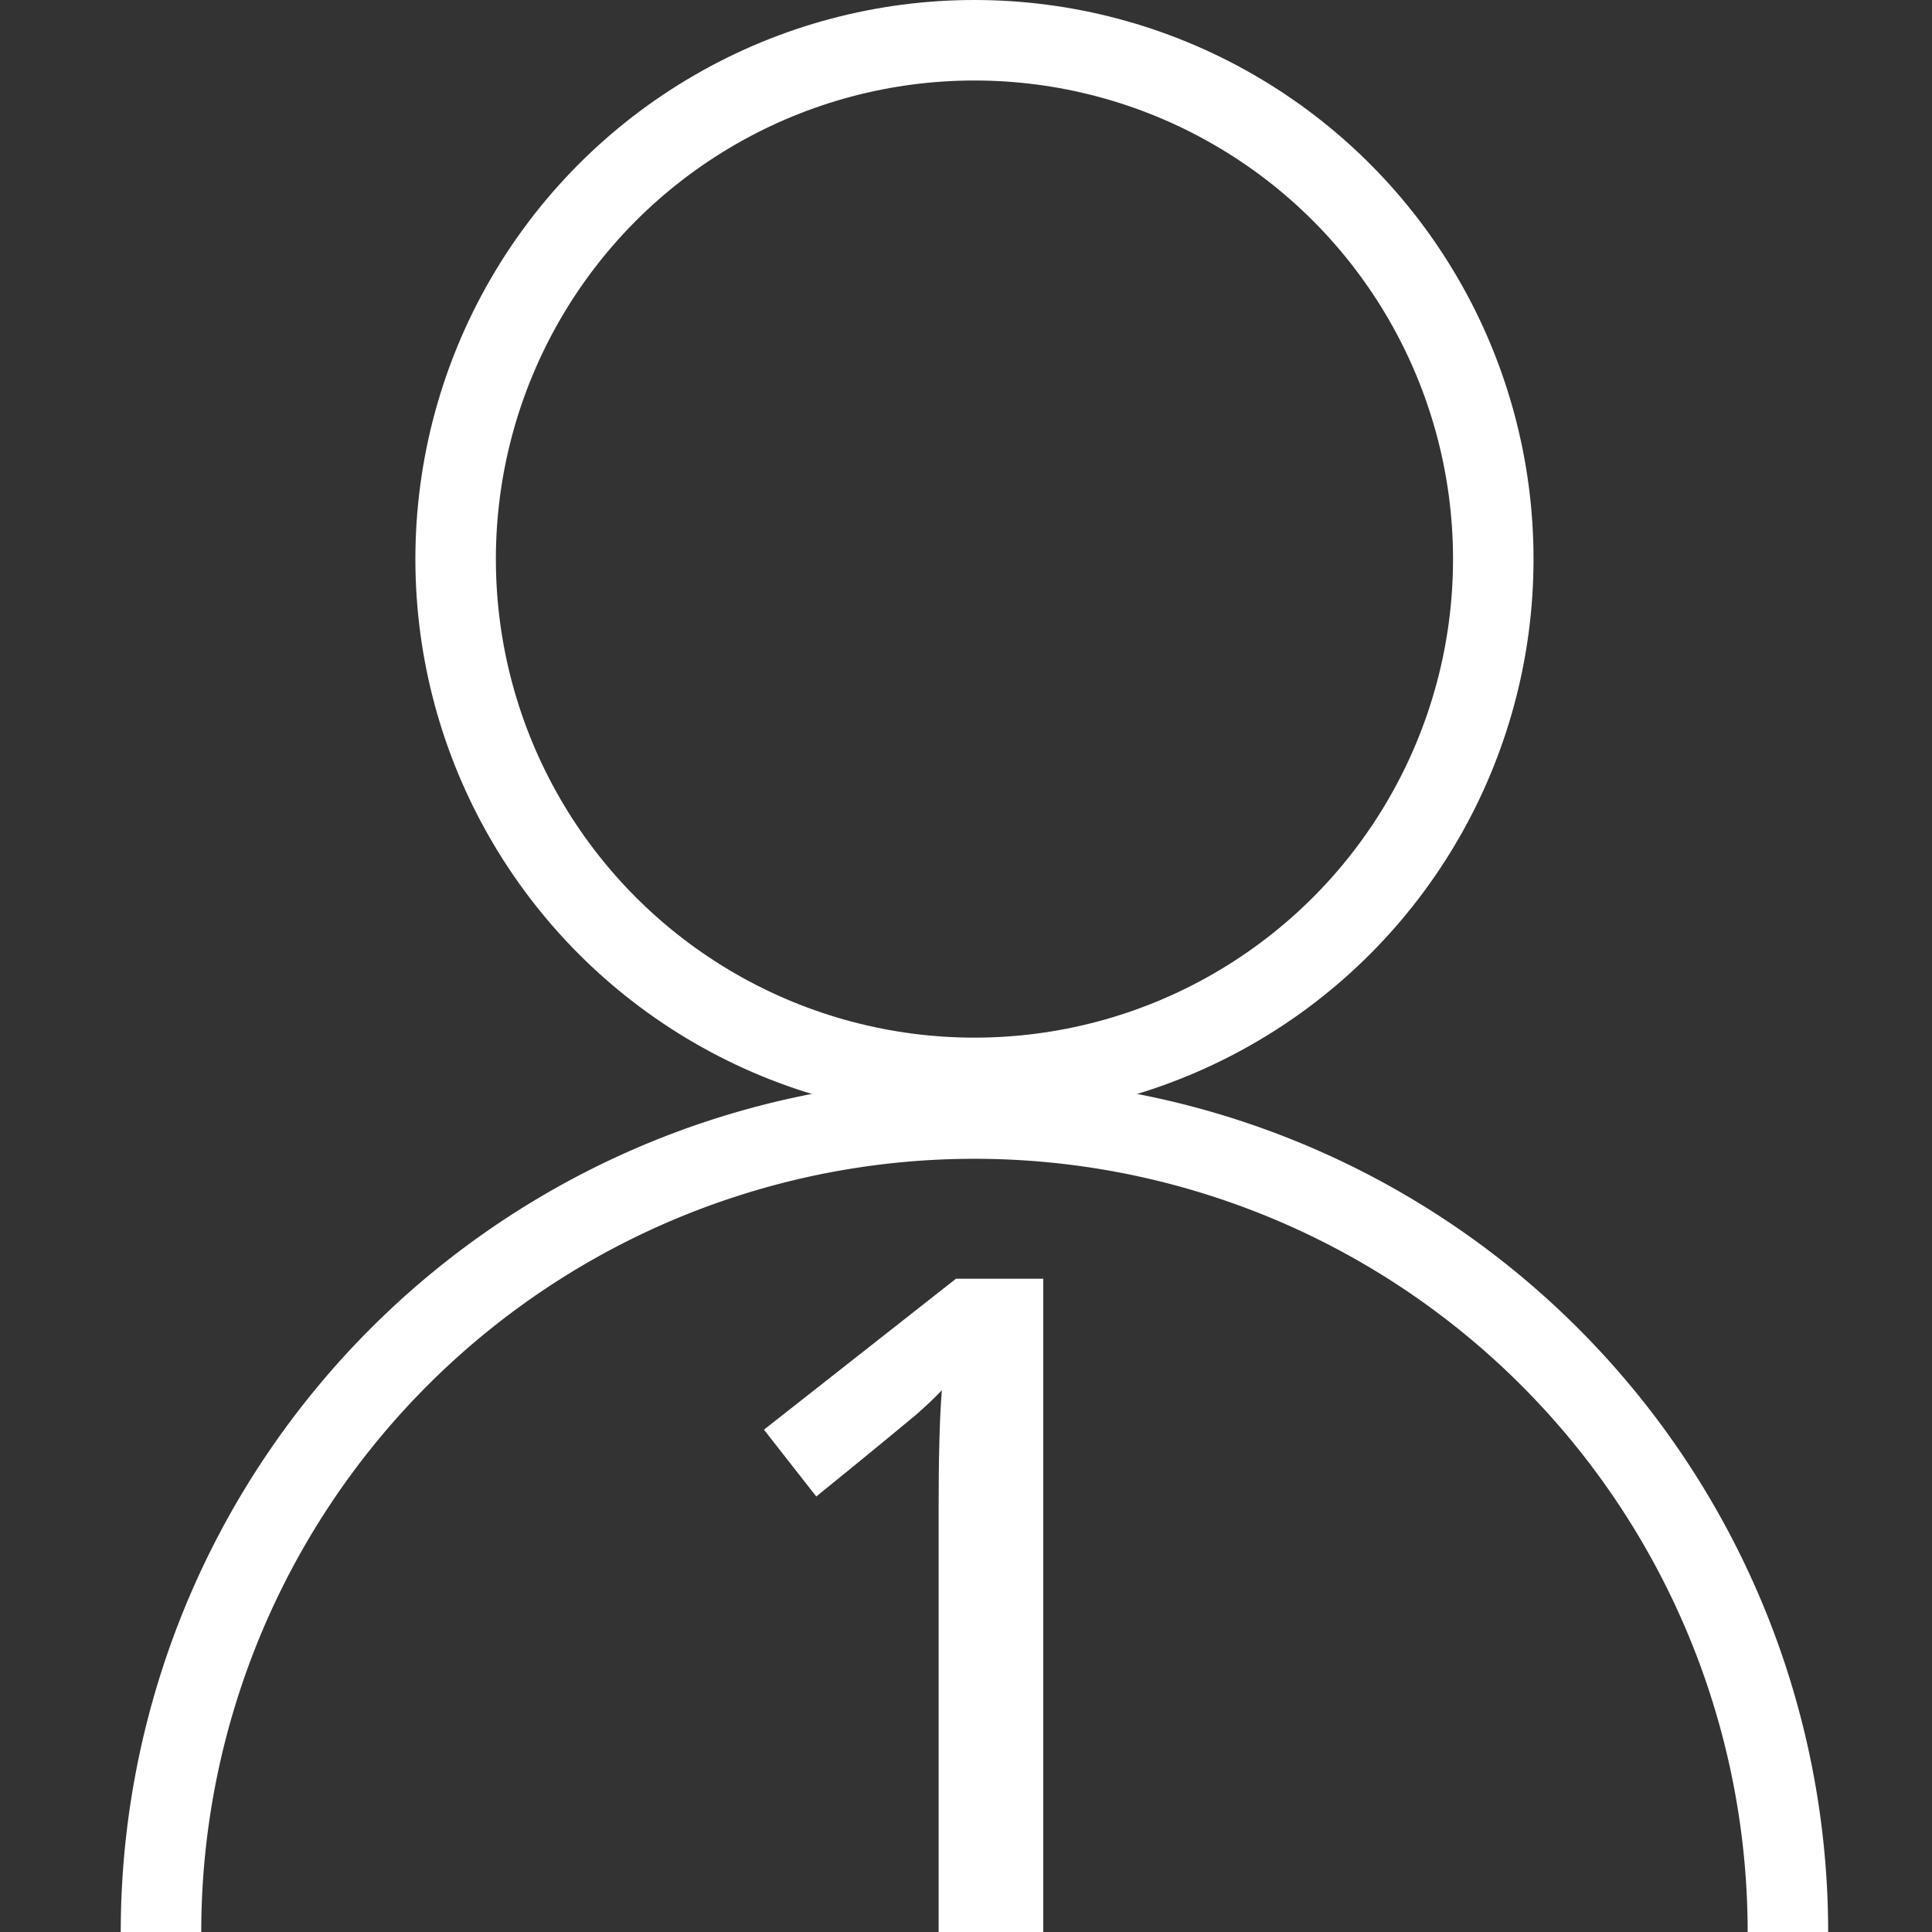 <svg xmlns="http://www.w3.org/2000/svg" width="48" height="48" fill="none">
    <rect width="100%" height="100%" fill="#333333" stroke="none"/>
    <circle cx="24.21" cy="13.89" r="12.89" stroke="#fff" stroke-width="2"/>
    <path stroke="#fff" stroke-width="2" d="M44.42 48A20.21 20.21 0 0 0 4 48"/>
    <path fill="#fff" d="M25.92 48h-2.6V37.52c0-1.25.02-2.24.08-2.98-.17.18-.38.38-.63.6-.24.2-1.07.89-2.49 2.04l-1.3-1.66 4.77-3.75h2.17V48Z"/>
</svg>
